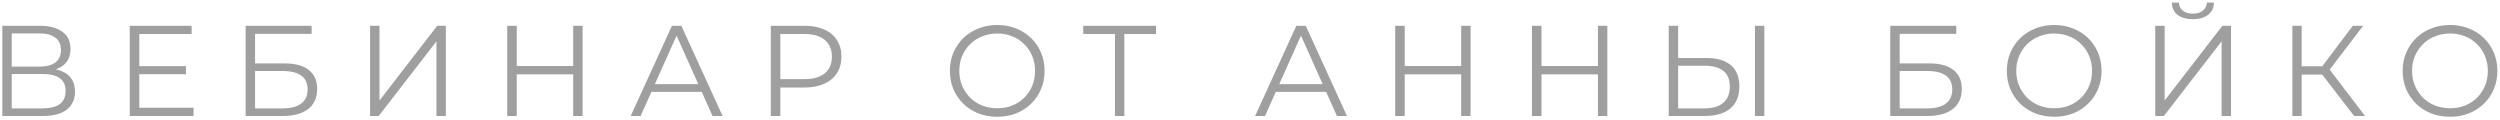 <?xml version="1.0" encoding="UTF-8"?> <svg xmlns="http://www.w3.org/2000/svg" width="582" height="28" viewBox="0 0 582 28" fill="none"><path d="M0.54 27V6H9.27C11.49 6 13.23 6.46 14.49 7.38C15.77 8.28 16.41 9.61 16.41 11.37C16.41 13.11 15.8 14.43 14.58 15.33C13.36 16.21 11.76 16.65 9.78 16.65L10.29 15.9C12.63 15.9 14.41 16.36 15.63 17.28C16.85 18.2 17.46 19.55 17.46 21.33C17.46 23.13 16.82 24.53 15.54 25.53C14.28 26.51 12.38 27 9.84 27H0.54ZM2.73 25.23H9.84C11.62 25.23 12.97 24.9 13.89 24.24C14.81 23.58 15.27 22.56 15.27 21.18C15.27 19.82 14.81 18.82 13.89 18.18C12.97 17.54 11.62 17.22 9.84 17.22H2.73V25.23ZM2.73 15.51H9.15C10.77 15.51 12.01 15.19 12.87 14.55C13.75 13.89 14.19 12.92 14.19 11.64C14.19 10.36 13.75 9.4 12.87 8.76C12.01 8.1 10.77 7.77 9.15 7.77H2.73V15.51ZM32.191 15.39H43.291V17.28H32.191V15.39ZM32.431 25.08H45.061V27H30.211V6H44.611V7.92H32.431V25.08ZM57.186 27V6H72.546V7.89H59.376V14.76H66.246C68.726 14.76 70.606 15.27 71.886 16.29C73.186 17.29 73.836 18.77 73.836 20.73C73.836 22.75 73.136 24.3 71.736 25.38C70.356 26.46 68.366 27 65.766 27H57.186ZM59.376 25.23H65.736C67.676 25.23 69.136 24.86 70.116 24.12C71.116 23.36 71.616 22.26 71.616 20.82C71.616 17.96 69.656 16.53 65.736 16.53H59.376V25.23ZM86.154 27V6H88.344V23.4L101.784 6H103.794V27H101.604V9.63L88.164 27H86.154ZM133.44 6H135.63V27H133.44V6ZM120.3 27H118.08V6H120.3V27ZM133.65 17.31H120.06V15.36H133.65V17.31ZM146.829 27L156.429 6H158.619L168.219 27H165.879L157.059 7.29H157.959L149.139 27H146.829ZM150.609 21.39L151.269 19.59H163.479L164.139 21.39H150.609ZM179.443 27V6H187.303C189.083 6 190.613 6.29 191.893 6.87C193.173 7.43 194.153 8.25 194.833 9.33C195.533 10.39 195.883 11.68 195.883 13.2C195.883 14.68 195.533 15.96 194.833 17.04C194.153 18.1 193.173 18.92 191.893 19.5C190.613 20.08 189.083 20.37 187.303 20.37H180.673L181.663 19.32V27H179.443ZM181.663 19.5L180.673 18.42H187.243C189.343 18.42 190.933 17.97 192.013 17.07C193.113 16.15 193.663 14.86 193.663 13.2C193.663 11.52 193.113 10.22 192.013 9.3C190.933 8.38 189.343 7.92 187.243 7.92H180.673L181.663 6.87V19.5ZM232.174 27.18C230.594 27.18 229.124 26.92 227.764 26.4C226.424 25.86 225.254 25.11 224.254 24.15C223.274 23.17 222.504 22.04 221.944 20.76C221.404 19.46 221.134 18.04 221.134 16.5C221.134 14.96 221.404 13.55 221.944 12.27C222.504 10.97 223.274 9.84 224.254 8.88C225.254 7.9 226.424 7.15 227.764 6.63C229.104 6.09 230.574 5.82 232.174 5.82C233.754 5.82 235.214 6.09 236.554 6.63C237.894 7.15 239.054 7.89 240.034 8.85C241.034 9.81 241.804 10.94 242.344 12.24C242.904 13.54 243.184 14.96 243.184 16.5C243.184 18.04 242.904 19.46 242.344 20.76C241.804 22.06 241.034 23.19 240.034 24.15C239.054 25.11 237.894 25.86 236.554 26.4C235.214 26.92 233.754 27.18 232.174 27.18ZM232.174 25.2C233.434 25.2 234.594 24.99 235.654 24.57C236.734 24.13 237.664 23.52 238.444 22.74C239.244 21.94 239.864 21.02 240.304 19.98C240.744 18.92 240.964 17.76 240.964 16.5C240.964 15.24 240.744 14.09 240.304 13.05C239.864 11.99 239.244 11.07 238.444 10.29C237.664 9.49 236.734 8.88 235.654 8.46C234.594 8.02 233.434 7.8 232.174 7.8C230.914 7.8 229.744 8.02 228.664 8.46C227.584 8.88 226.644 9.49 225.844 10.29C225.064 11.07 224.444 11.99 223.984 13.05C223.544 14.09 223.324 15.24 223.324 16.5C223.324 17.74 223.544 18.89 223.984 19.95C224.444 21.01 225.064 21.94 225.844 22.74C226.644 23.52 227.584 24.13 228.664 24.57C229.744 24.99 230.914 25.2 232.174 25.2ZM259.559 27V7.32L260.159 7.92H252.179V6H269.129V7.92H261.179L261.749 7.32V27H259.559ZM292.187 27L301.787 6H303.977L313.577 27H311.237L302.417 7.29H303.317L294.497 27H292.187ZM295.967 21.39L296.627 19.59H308.837L309.497 21.39H295.967ZM340.161 6H342.351V27H340.161V6ZM327.021 27H324.801V6H327.021V27ZM340.371 17.31H326.781V15.36H340.371V17.31ZM372 6H374.19V27H372V6ZM358.86 27H356.64V6H358.86V27ZM372.21 17.31H358.62V15.36H372.21V17.31ZM397.269 13.5C399.749 13.5 401.639 14.06 402.939 15.18C404.259 16.28 404.919 17.92 404.919 20.1C404.919 22.36 404.219 24.08 402.819 25.26C401.419 26.42 399.419 27 396.819 27H388.479V6H390.669V13.5H397.269ZM396.759 25.23C398.699 25.23 400.169 24.8 401.169 23.94C402.189 23.08 402.699 21.82 402.699 20.16C402.699 18.5 402.199 17.28 401.199 16.5C400.199 15.7 398.719 15.3 396.759 15.3H390.669V25.23H396.759ZM408.549 27V6H410.739V27H408.549ZM440.056 27V6H455.416V7.89H442.246V14.76H449.116C451.596 14.76 453.476 15.27 454.756 16.29C456.056 17.29 456.706 18.77 456.706 20.73C456.706 22.75 456.006 24.3 454.606 25.38C453.226 26.46 451.236 27 448.636 27H440.056ZM442.246 25.23H448.606C450.546 25.23 452.006 24.86 452.986 24.12C453.986 23.36 454.486 22.26 454.486 20.82C454.486 17.96 452.526 16.53 448.606 16.53H442.246V25.23ZM478.234 27.18C476.654 27.18 475.184 26.92 473.824 26.4C472.484 25.86 471.314 25.11 470.314 24.15C469.334 23.17 468.564 22.04 468.004 20.76C467.464 19.46 467.194 18.04 467.194 16.5C467.194 14.96 467.464 13.55 468.004 12.27C468.564 10.97 469.334 9.84 470.314 8.88C471.314 7.9 472.484 7.15 473.824 6.63C475.164 6.09 476.634 5.82 478.234 5.82C479.814 5.82 481.274 6.09 482.614 6.63C483.954 7.15 485.114 7.89 486.094 8.85C487.094 9.81 487.864 10.94 488.404 12.24C488.964 13.54 489.244 14.96 489.244 16.5C489.244 18.04 488.964 19.46 488.404 20.76C487.864 22.06 487.094 23.19 486.094 24.15C485.114 25.11 483.954 25.86 482.614 26.4C481.274 26.92 479.814 27.18 478.234 27.18ZM478.234 25.2C479.494 25.2 480.654 24.99 481.714 24.57C482.794 24.13 483.724 23.52 484.504 22.74C485.304 21.94 485.924 21.02 486.364 19.98C486.804 18.92 487.024 17.76 487.024 16.5C487.024 15.24 486.804 14.09 486.364 13.05C485.924 11.99 485.304 11.07 484.504 10.29C483.724 9.49 482.794 8.88 481.714 8.46C480.654 8.02 479.494 7.8 478.234 7.8C476.974 7.8 475.804 8.02 474.724 8.46C473.644 8.88 472.704 9.49 471.904 10.29C471.124 11.07 470.504 11.99 470.044 13.05C469.604 14.09 469.384 15.24 469.384 16.5C469.384 17.74 469.604 18.89 470.044 19.95C470.504 21.01 471.124 21.94 471.904 22.74C472.704 23.52 473.644 24.13 474.724 24.57C475.804 24.99 476.974 25.2 478.234 25.2ZM501.742 27V6H503.932V23.4L517.372 6H519.382V27H517.192V9.63L503.752 27H501.742ZM510.502 4.47C509.002 4.47 507.812 4.13 506.932 3.45C506.072 2.77 505.632 1.82 505.612 0.6H507.262C507.282 1.4 507.582 2.03 508.162 2.49C508.762 2.95 509.542 3.18 510.502 3.18C511.462 3.18 512.232 2.95 512.812 2.49C513.412 2.03 513.722 1.4 513.742 0.6H515.392C515.372 1.82 514.922 2.77 514.042 3.45C513.162 4.13 511.982 4.47 510.502 4.47ZM548.038 27L539.968 16.53L541.768 15.45L550.588 27H548.038ZM533.668 27V6H535.828V27H533.668ZM535.168 17.37V15.42H541.738V17.37H535.168ZM541.948 16.74L539.908 16.38L547.738 6H550.138L541.948 16.74ZM570.381 27.18C568.801 27.18 567.331 26.92 565.971 26.4C564.631 25.86 563.461 25.11 562.461 24.15C561.481 23.17 560.711 22.04 560.151 20.76C559.611 19.46 559.341 18.04 559.341 16.5C559.341 14.96 559.611 13.55 560.151 12.27C560.711 10.97 561.481 9.84 562.461 8.88C563.461 7.9 564.631 7.15 565.971 6.63C567.311 6.09 568.781 5.82 570.381 5.82C571.961 5.82 573.421 6.09 574.761 6.63C576.101 7.15 577.261 7.89 578.241 8.85C579.241 9.81 580.011 10.94 580.551 12.24C581.111 13.54 581.391 14.96 581.391 16.5C581.391 18.04 581.111 19.46 580.551 20.76C580.011 22.06 579.241 23.19 578.241 24.15C577.261 25.11 576.101 25.86 574.761 26.4C573.421 26.92 571.961 27.18 570.381 27.18ZM570.381 25.2C571.641 25.2 572.801 24.99 573.861 24.57C574.941 24.13 575.871 23.52 576.651 22.74C577.451 21.94 578.071 21.02 578.511 19.98C578.951 18.92 579.171 17.76 579.171 16.5C579.171 15.24 578.951 14.09 578.511 13.05C578.071 11.99 577.451 11.07 576.651 10.29C575.871 9.49 574.941 8.88 573.861 8.46C572.801 8.02 571.641 7.8 570.381 7.8C569.121 7.8 567.951 8.02 566.871 8.46C565.791 8.88 564.851 9.49 564.051 10.29C563.271 11.07 562.651 11.99 562.191 13.05C561.751 14.09 561.531 15.24 561.531 16.5C561.531 17.74 561.751 18.89 562.191 19.95C562.651 21.01 563.271 21.94 564.051 22.74C564.851 23.52 565.791 24.13 566.871 24.57C567.951 24.99 569.121 25.2 570.381 25.2Z" fill="#9F9F9F"></path></svg> 